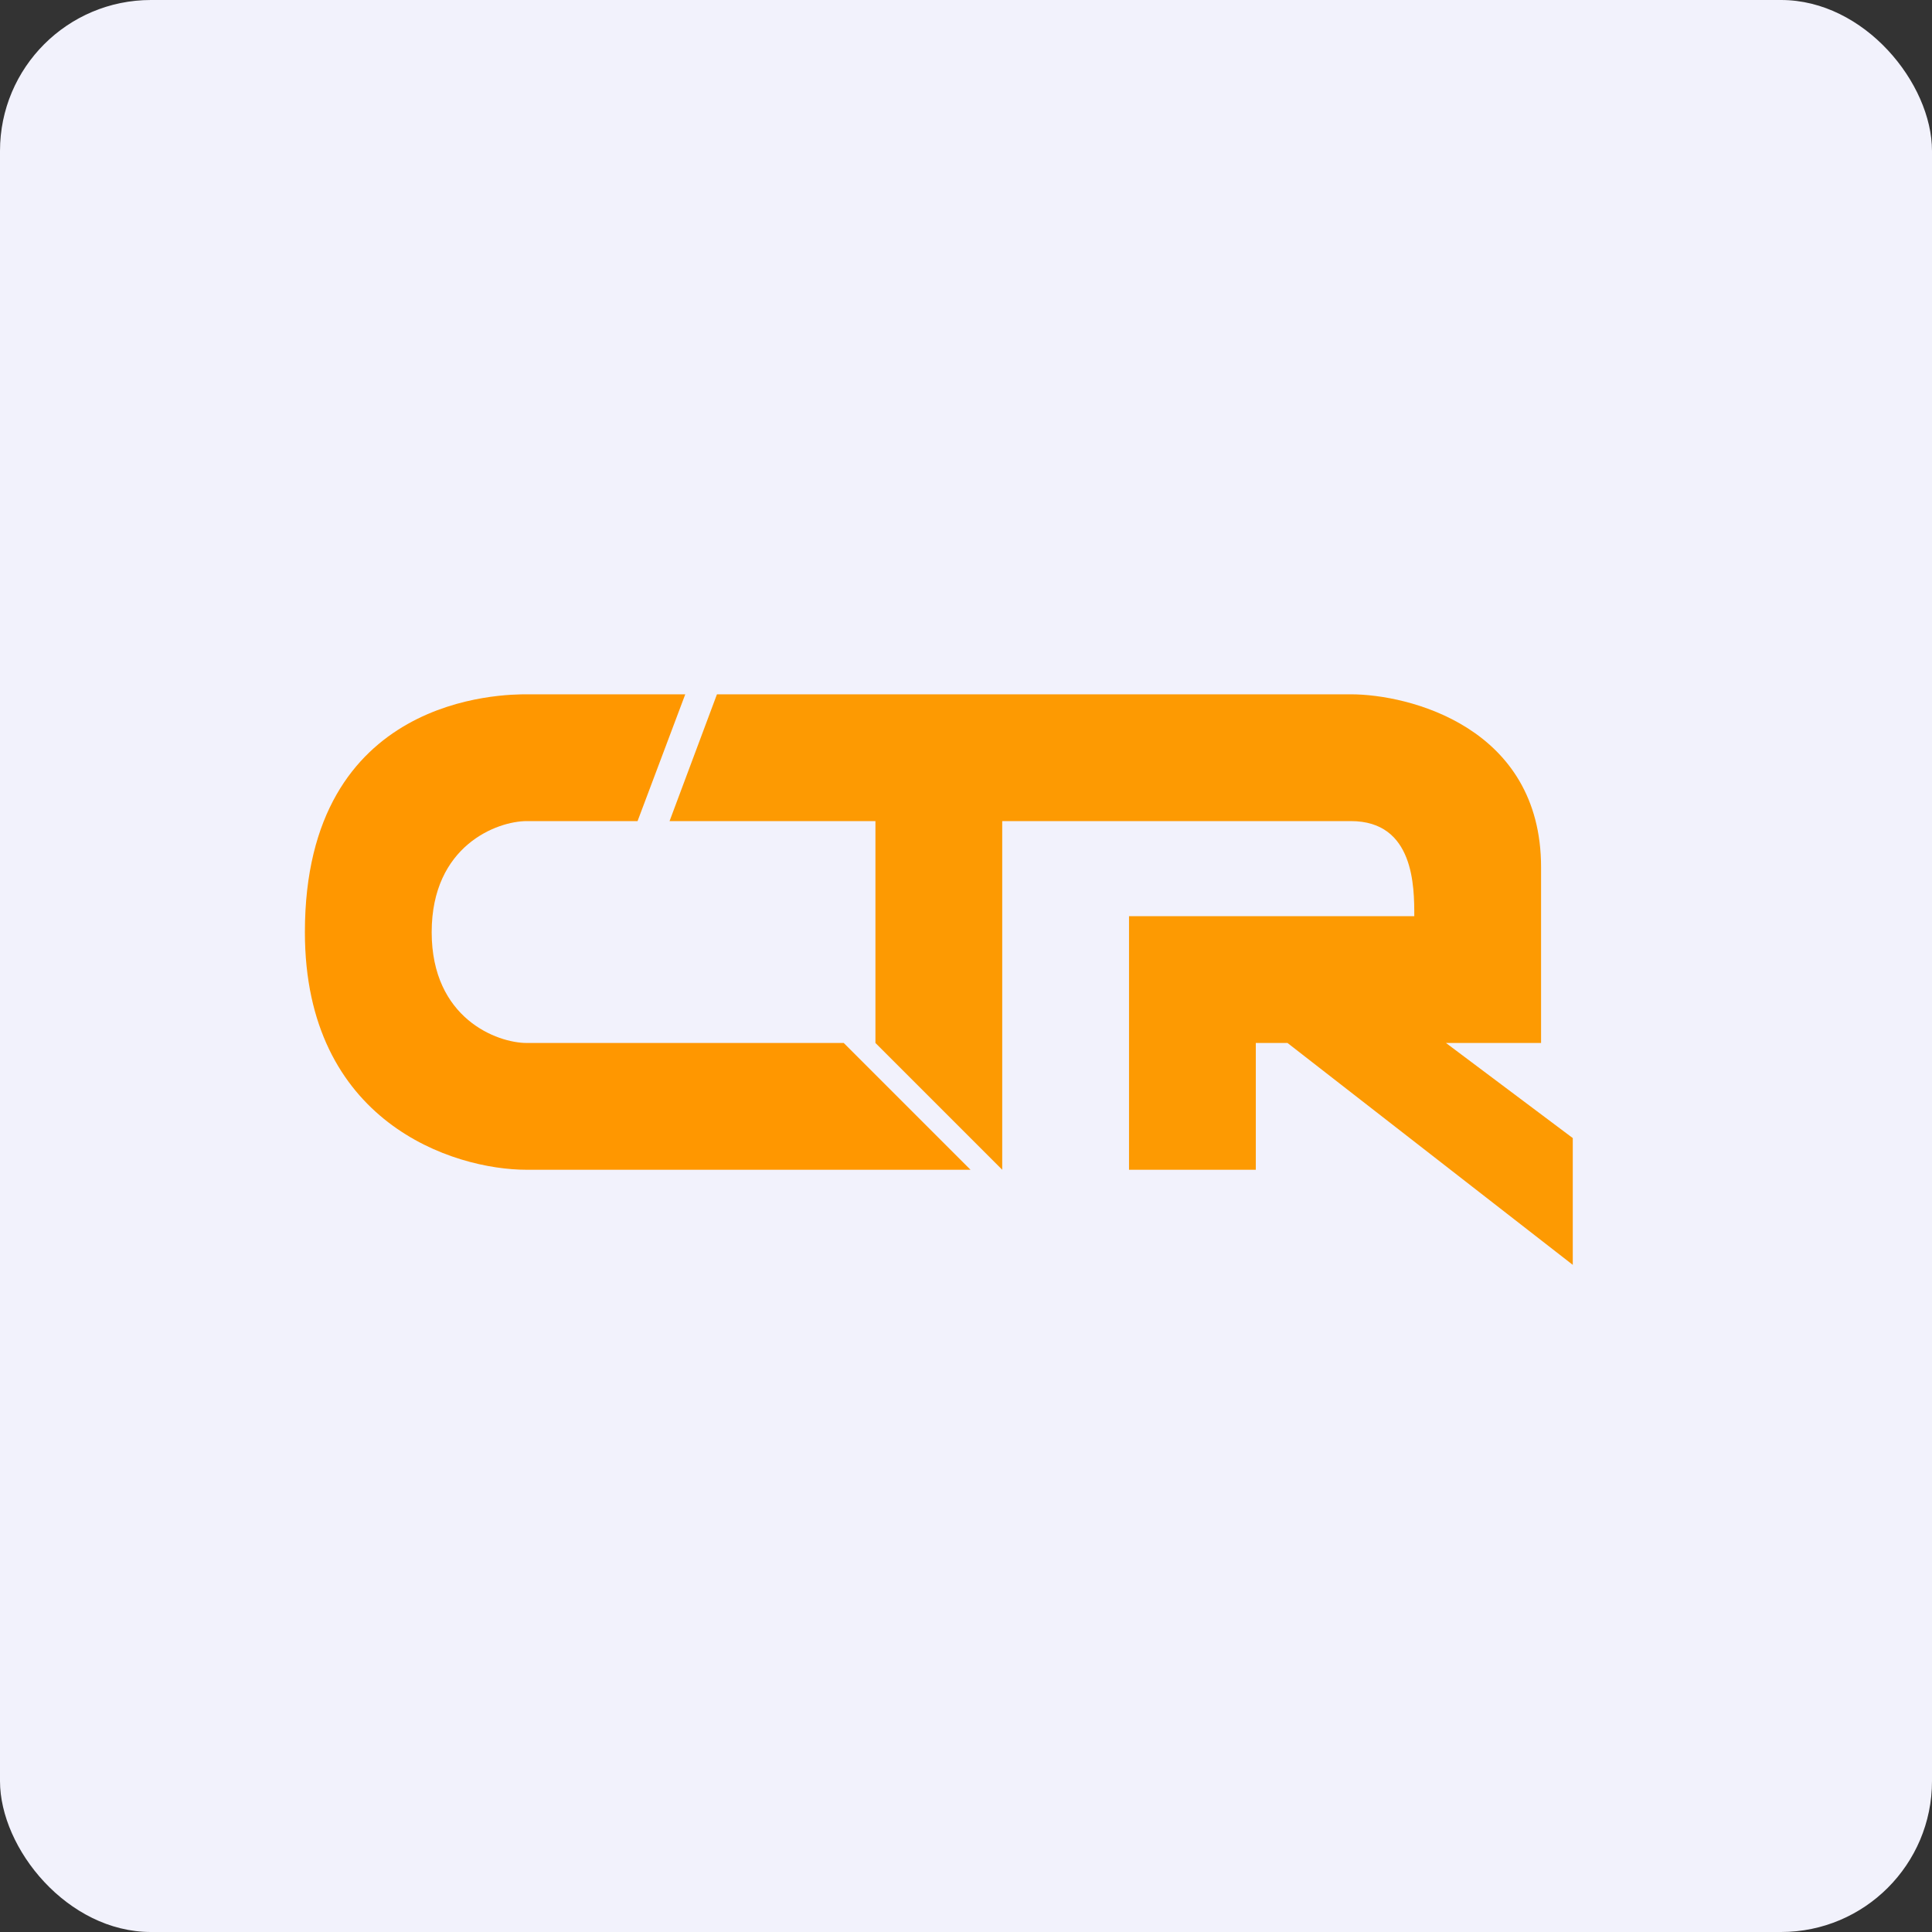 <!-- by FastBull --><svg xmlns="http://www.w3.org/2000/svg" width="64" height="64" viewBox="0 0 64 64"><rect x="0" y="0" width="64" height="64" fill="#333333" stroke="none"/><rect x="0" y="0" width="64" height="64" rx="5" ry="5" fill="#f2f2fc" /><path fill="#f2f2fc" d="M 2.75,2 L 61.55,2 L 61.55,60.80 L 2.75,60.80 L 2.75,2" /><path d="M 21.12,27.20 L 22.70,23 L 17.45,23 C 16.72,23 10.10,23 10.10,30.88 C 10.10,37.17 15,38.75 17.45,38.75 L 32.15,38.75 L 27.95,34.55 L 17.45,34.55 C 16.47,34.55 14.30,33.74 14.30,30.88 C 14.30,28.01 16.47,27.20 17.45,27.20 L 21.12,27.20" fill="#ff9700" /><path d="M 23.75,23 L 22.18,27.20 L 29,27.20 L 29,34.55 L 33.20,38.75 L 33.20,27.20 L 44.75,27.20 C 46.85,27.20 46.85,29.38 46.85,30.35 L 37.40,30.35 L 37.40,38.75 L 41.60,38.75 L 41.60,34.55 L 42.65,34.55 L 52.10,41.90 L 52.10,37.70 L 47.90,34.55 L 51.05,34.55 L 51.05,28.73 C 51.05,24.08 46.66,23 44.75,23 L 23.75,23" fill="#fd9a02" /></svg>